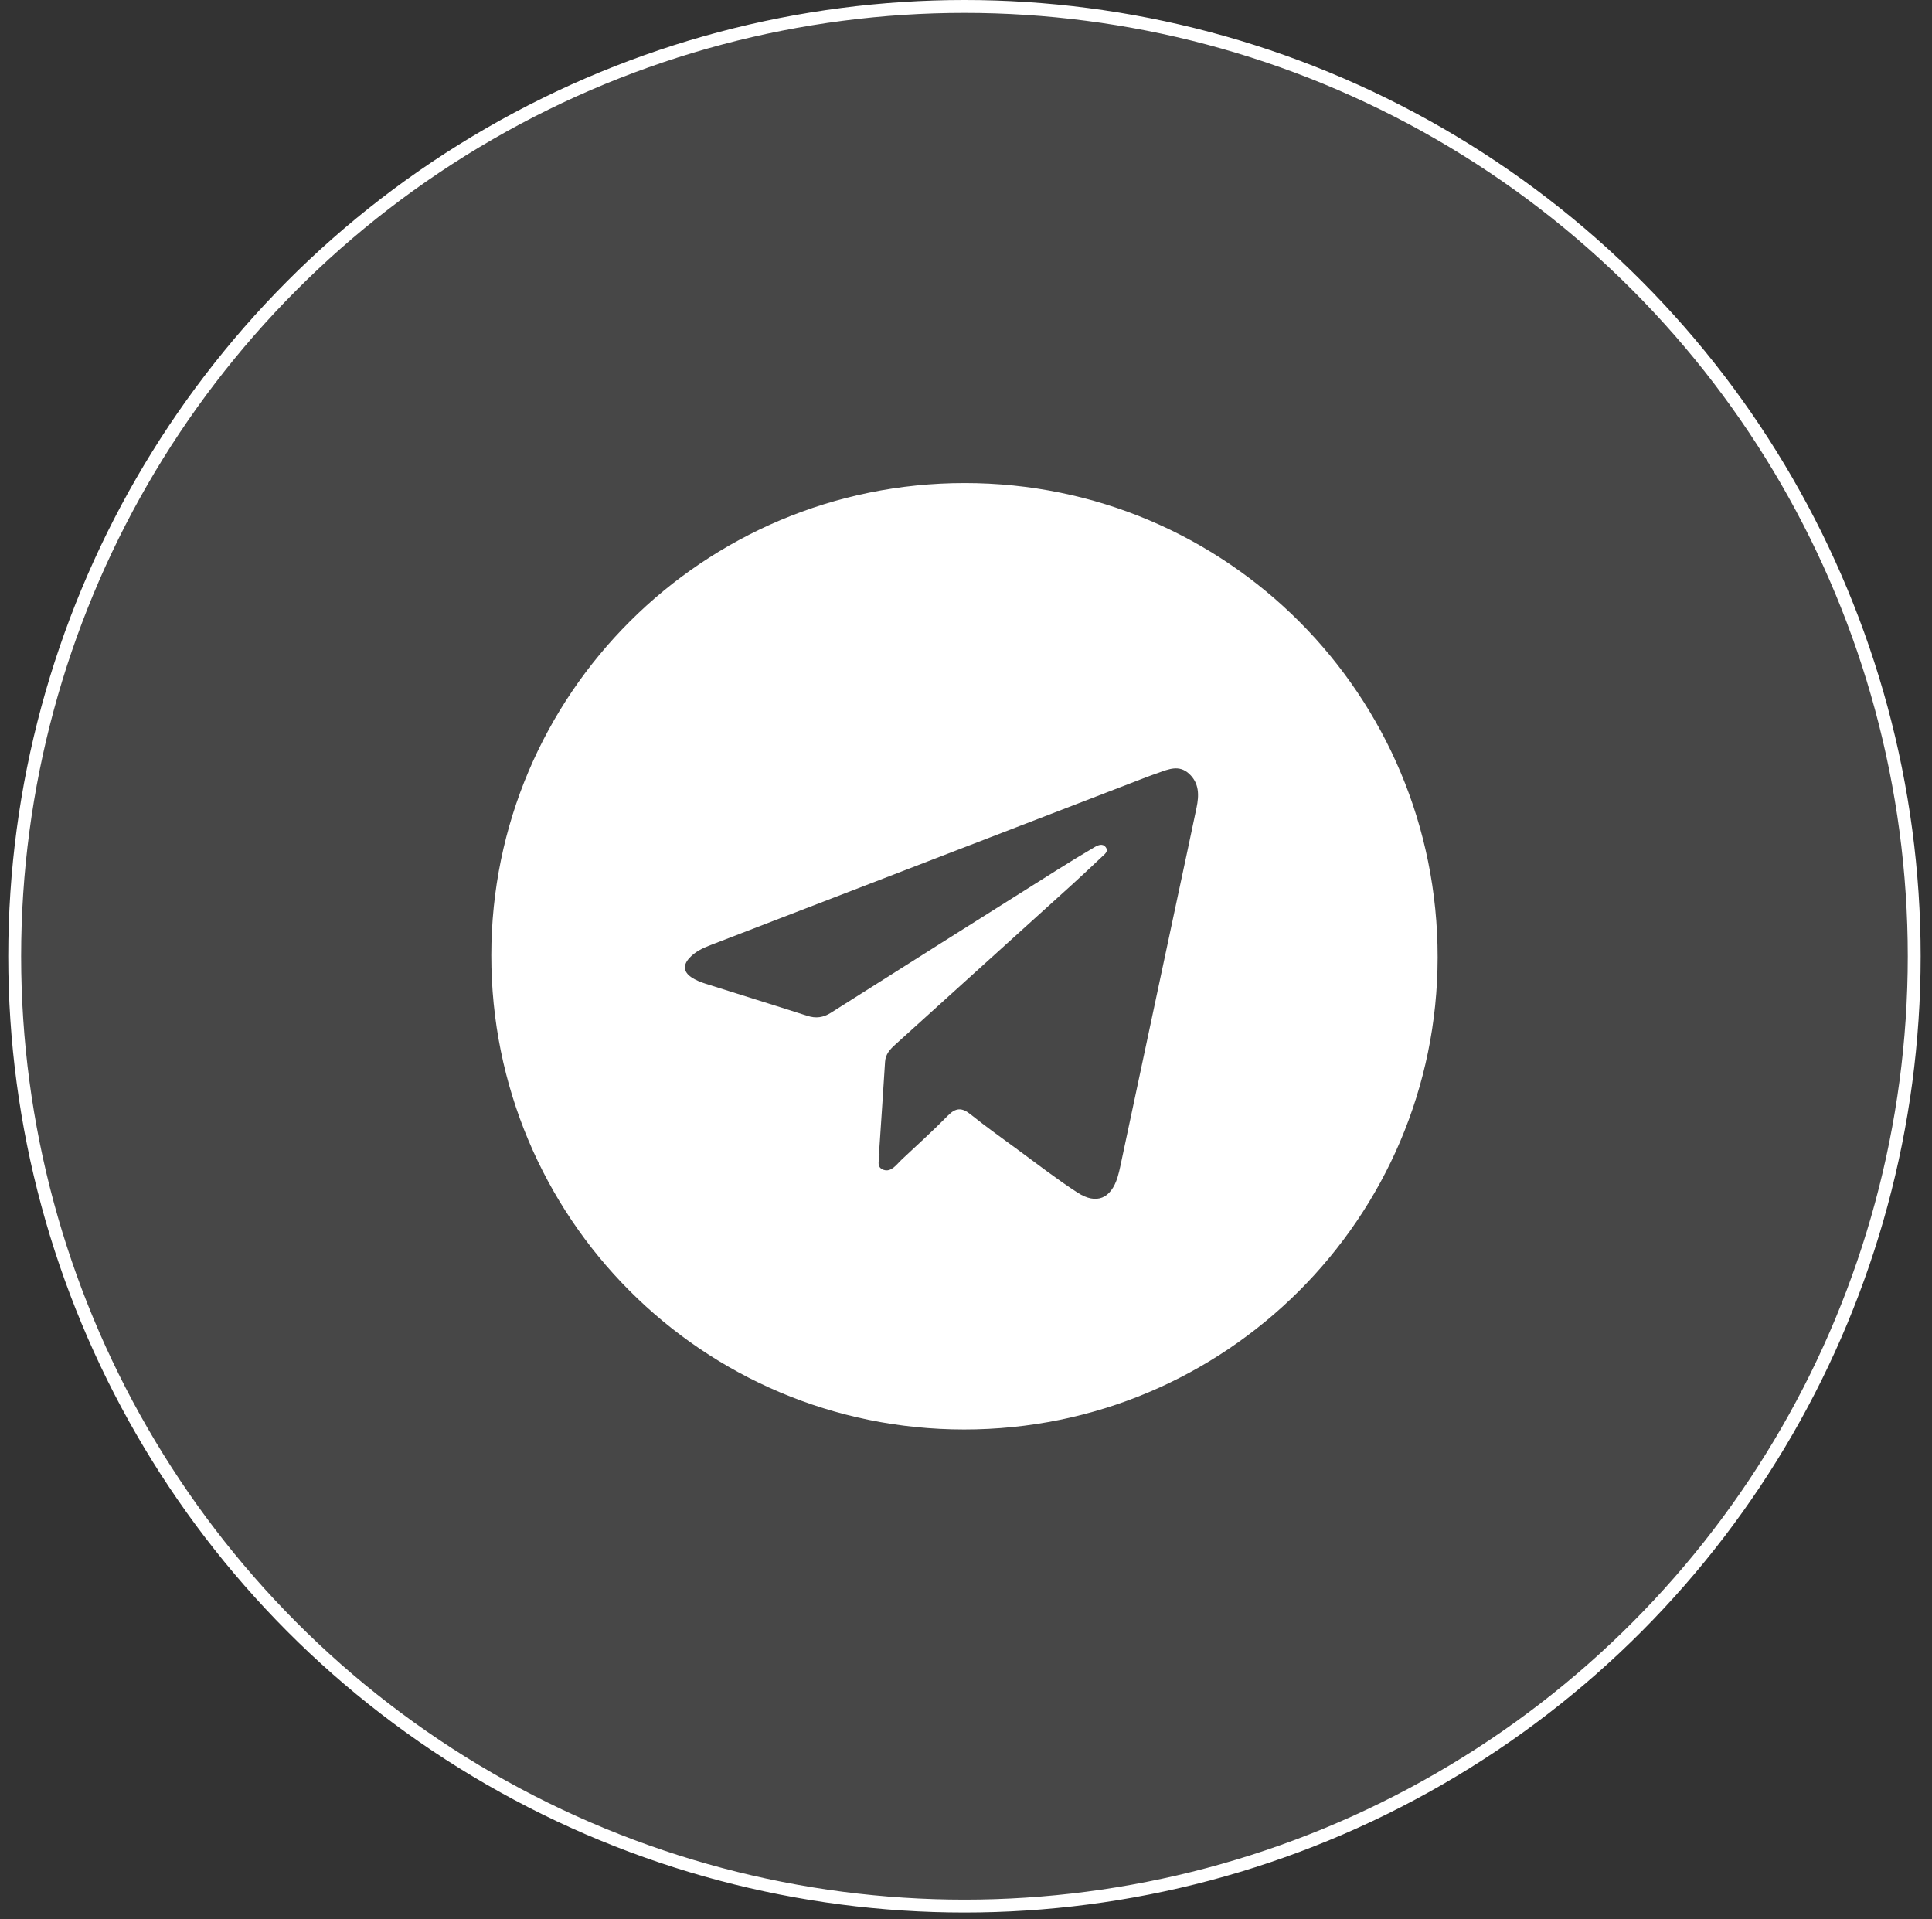 <svg xmlns="http://www.w3.org/2000/svg" width="150" height="149" viewBox="0 0 150 149" fill="none"><rect x="0" y="0" width="150" height="149" fill="#333333" stroke="none"/><g id="Telegram"><circle id="Ellipse 15" cx="74.88" cy="74.239" r="73.739" fill="white" fill-opacity="0.1" stroke="white"></circle><path id="Telegram_2" d="M74.91 37.502C95.245 37.509 111.636 53.951 111.618 74.324C111.599 94.574 95.139 110.983 74.851 110.976C54.526 110.97 38.127 94.519 38.144 74.152C38.16 53.889 54.606 37.496 74.91 37.502ZM68.246 89.456C68.425 89.793 67.876 90.571 68.601 90.819C69.203 91.025 69.609 90.397 70.02 90.011C71.218 88.886 72.441 87.785 73.591 86.612C74.201 85.988 74.679 85.969 75.349 86.507C76.542 87.464 77.786 88.354 79.021 89.256C80.563 90.385 82.073 91.565 83.677 92.598C85.135 93.534 86.246 93.047 86.762 91.413C86.854 91.122 86.92 90.821 86.985 90.523C88.465 83.569 89.943 76.615 91.421 69.663C91.915 67.345 92.415 65.029 92.899 62.709C93.101 61.741 93.117 60.786 92.3 60.051C91.538 59.367 90.726 59.712 89.927 60.001C89.64 60.104 89.349 60.201 89.064 60.311C77.756 64.667 66.446 69.023 55.141 73.381C54.53 73.615 53.947 73.897 53.5 74.4C53.013 74.946 53.084 75.46 53.66 75.858C54 76.092 54.404 76.252 54.801 76.378C57.424 77.214 60.057 78.019 62.675 78.862C63.35 79.08 63.913 79.004 64.516 78.623C70.359 74.916 76.214 71.228 82.069 67.54C83.04 66.93 84.017 66.333 85.006 65.752C85.266 65.601 85.624 65.465 85.846 65.766C86.092 66.101 85.761 66.317 85.546 66.521C84.795 67.228 84.045 67.939 83.281 68.633C78.693 72.787 74.1 76.936 69.512 81.093C69.113 81.453 68.753 81.834 68.716 82.43C68.576 84.716 68.415 87.002 68.252 89.458L68.246 89.456Z" fill="white"></path></g></svg>